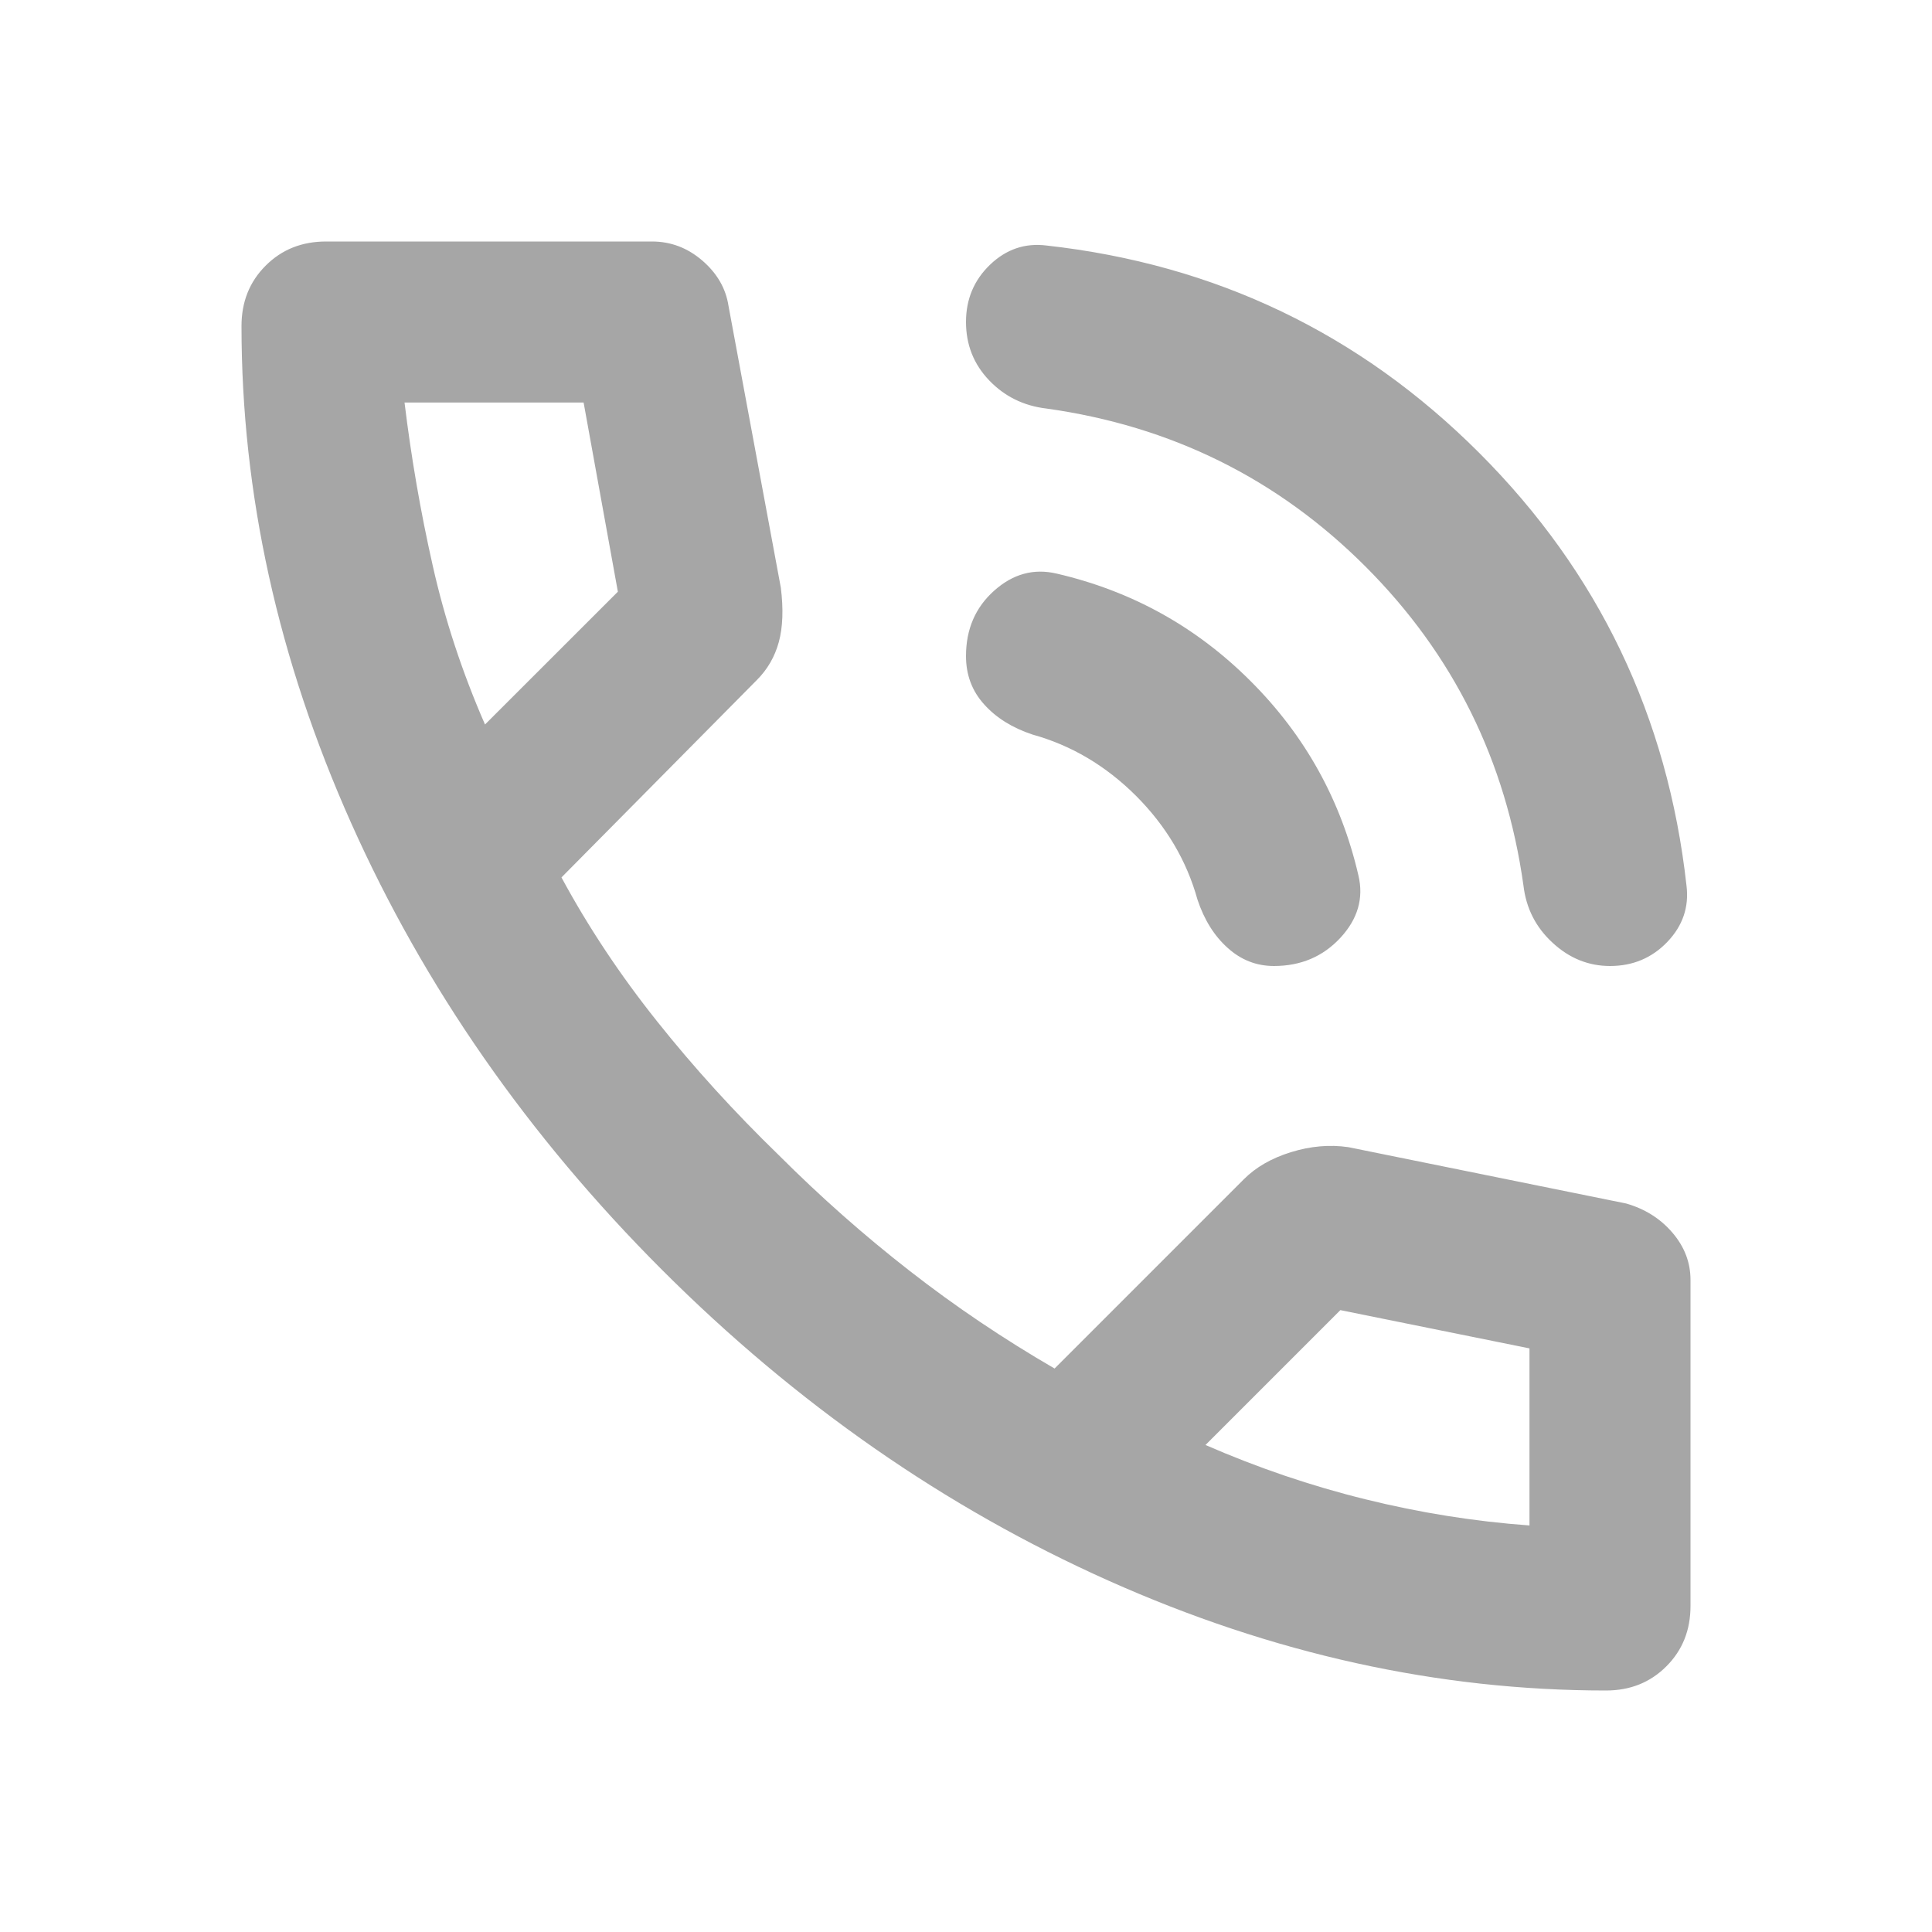 <?xml version="1.0" encoding="UTF-8"?> <svg xmlns="http://www.w3.org/2000/svg" width="26" height="26" viewBox="0 0 26 26" fill="none"><path d="M21.667 13C21.378 13 21.12 12.896 20.895 12.688C20.669 12.481 20.538 12.224 20.502 11.917C20.267 10.238 19.559 8.807 18.376 7.624C17.193 6.441 15.762 5.733 14.083 5.498C13.776 5.462 13.519 5.335 13.312 5.119C13.104 4.902 13 4.64 13 4.333C13 4.026 13.108 3.769 13.325 3.561C13.542 3.354 13.794 3.268 14.083 3.304C16.358 3.557 18.299 4.487 19.906 6.094C21.513 7.701 22.443 9.642 22.696 11.917C22.732 12.206 22.646 12.458 22.439 12.675C22.231 12.892 21.974 13 21.667 13ZM17.144 13C16.909 13 16.701 12.919 16.521 12.756C16.34 12.594 16.205 12.377 16.115 12.106C15.97 11.583 15.695 11.118 15.289 10.711C14.882 10.305 14.417 10.03 13.894 9.885C13.623 9.795 13.406 9.66 13.244 9.479C13.081 9.299 13 9.082 13 8.829C13 8.468 13.126 8.175 13.379 7.949C13.632 7.723 13.912 7.647 14.219 7.719C15.23 7.953 16.101 8.436 16.832 9.168C17.564 9.899 18.047 10.77 18.281 11.781C18.354 12.088 18.272 12.368 18.038 12.621C17.803 12.874 17.505 13 17.144 13ZM21.613 22.75C19.356 22.75 17.126 22.258 14.923 21.274C12.72 20.29 10.716 18.895 8.91 17.09C7.105 15.284 5.71 13.28 4.726 11.077C3.742 8.874 3.25 6.644 3.25 4.388C3.25 4.062 3.358 3.792 3.575 3.575C3.792 3.358 4.062 3.25 4.388 3.25H8.775C9.028 3.25 9.253 3.336 9.452 3.507C9.651 3.679 9.768 3.882 9.804 4.117L10.508 7.908C10.544 8.197 10.535 8.441 10.481 8.64C10.427 8.838 10.328 9.01 10.183 9.154L7.556 11.808C7.917 12.476 8.346 13.122 8.843 13.745C9.339 14.368 9.885 14.968 10.481 15.546C11.041 16.106 11.628 16.625 12.242 17.103C12.856 17.582 13.506 18.019 14.192 18.417L16.738 15.871C16.9 15.708 17.112 15.586 17.374 15.505C17.636 15.424 17.893 15.401 18.146 15.438L21.883 16.196C22.136 16.268 22.344 16.399 22.506 16.588C22.669 16.778 22.75 16.99 22.75 17.225V21.613C22.75 21.938 22.642 22.208 22.425 22.425C22.208 22.642 21.938 22.75 21.613 22.75ZM6.527 9.75L8.315 7.963L7.854 5.417H5.444C5.534 6.157 5.66 6.888 5.823 7.61C5.985 8.333 6.22 9.046 6.527 9.75ZM16.223 19.446C16.927 19.753 17.645 19.997 18.376 20.177C19.107 20.358 19.843 20.475 20.583 20.529V18.146L18.038 17.631L16.223 19.446Z" fill="#A6A6A6"></path></svg> 